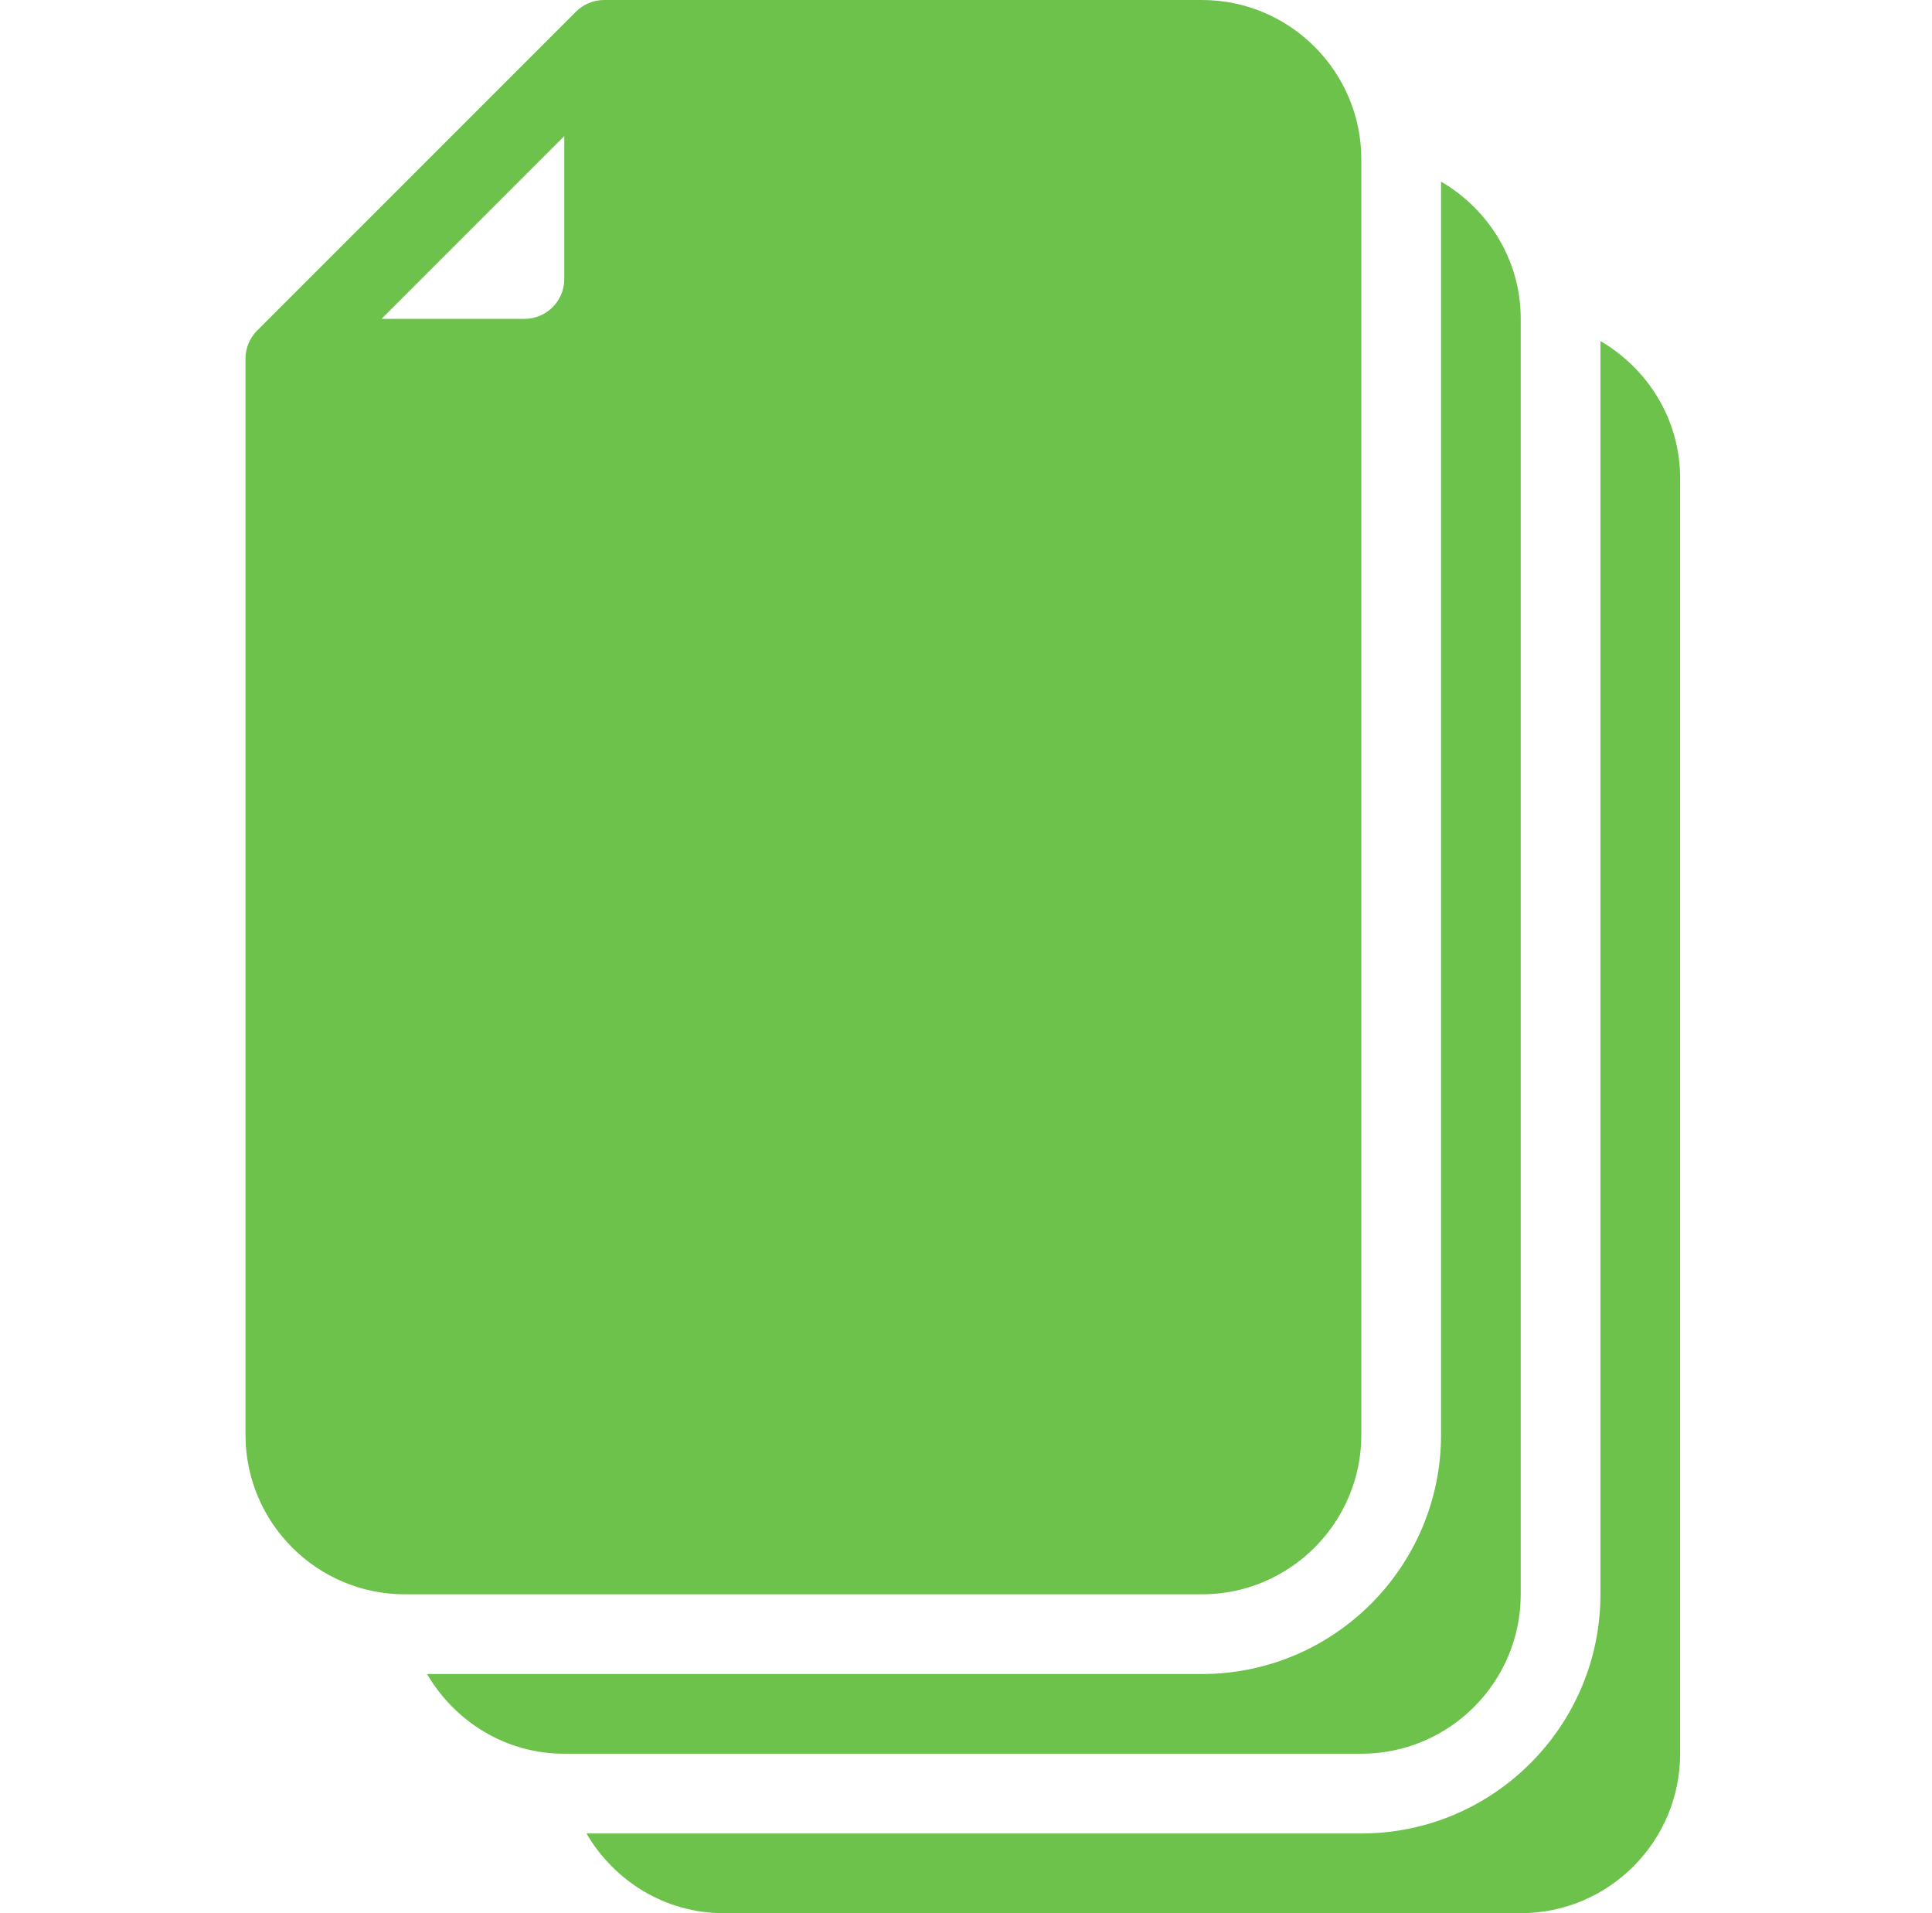 <?xml version="1.0" encoding="UTF-8"?>
<svg xmlns="http://www.w3.org/2000/svg" width="101" height="100" viewBox="0 0 101 100" fill="none">
  <path d="M83.667 17.826V83.333C83.667 90.226 78.06 95.833 71.167 95.833H30.659C32.105 98.312 34.764 100 37.833 100H79.5C84.094 100 87.833 96.263 87.833 91.667V25C87.833 21.929 86.145 19.272 83.667 17.826Z" fill="#6CC24A"></path>
  <path d="M79.5 83.333V16.666C79.5 13.595 77.812 10.938 75.334 9.492V74.999C75.334 81.892 69.727 87.499 62.834 87.499H22.326C23.772 89.978 26.43 91.666 29.5 91.666H71.167C75.761 91.666 79.5 87.929 79.5 83.333Z" fill="#6CC24A"></path>
  <path d="M71.167 75V8.333C71.167 3.737 67.427 0 62.834 0H31.584C31.006 0 30.485 0.235 30.108 0.613L13.446 17.274C13.068 17.652 12.834 18.173 12.834 18.75V75C12.834 79.596 16.573 83.333 21.167 83.333H62.834C67.427 83.333 71.167 79.596 71.167 75ZM29.5 14.583C29.5 15.733 28.564 16.667 27.417 16.667H19.946L29.5 7.113V14.583Z" fill="#6CC24A"></path>
</svg>
